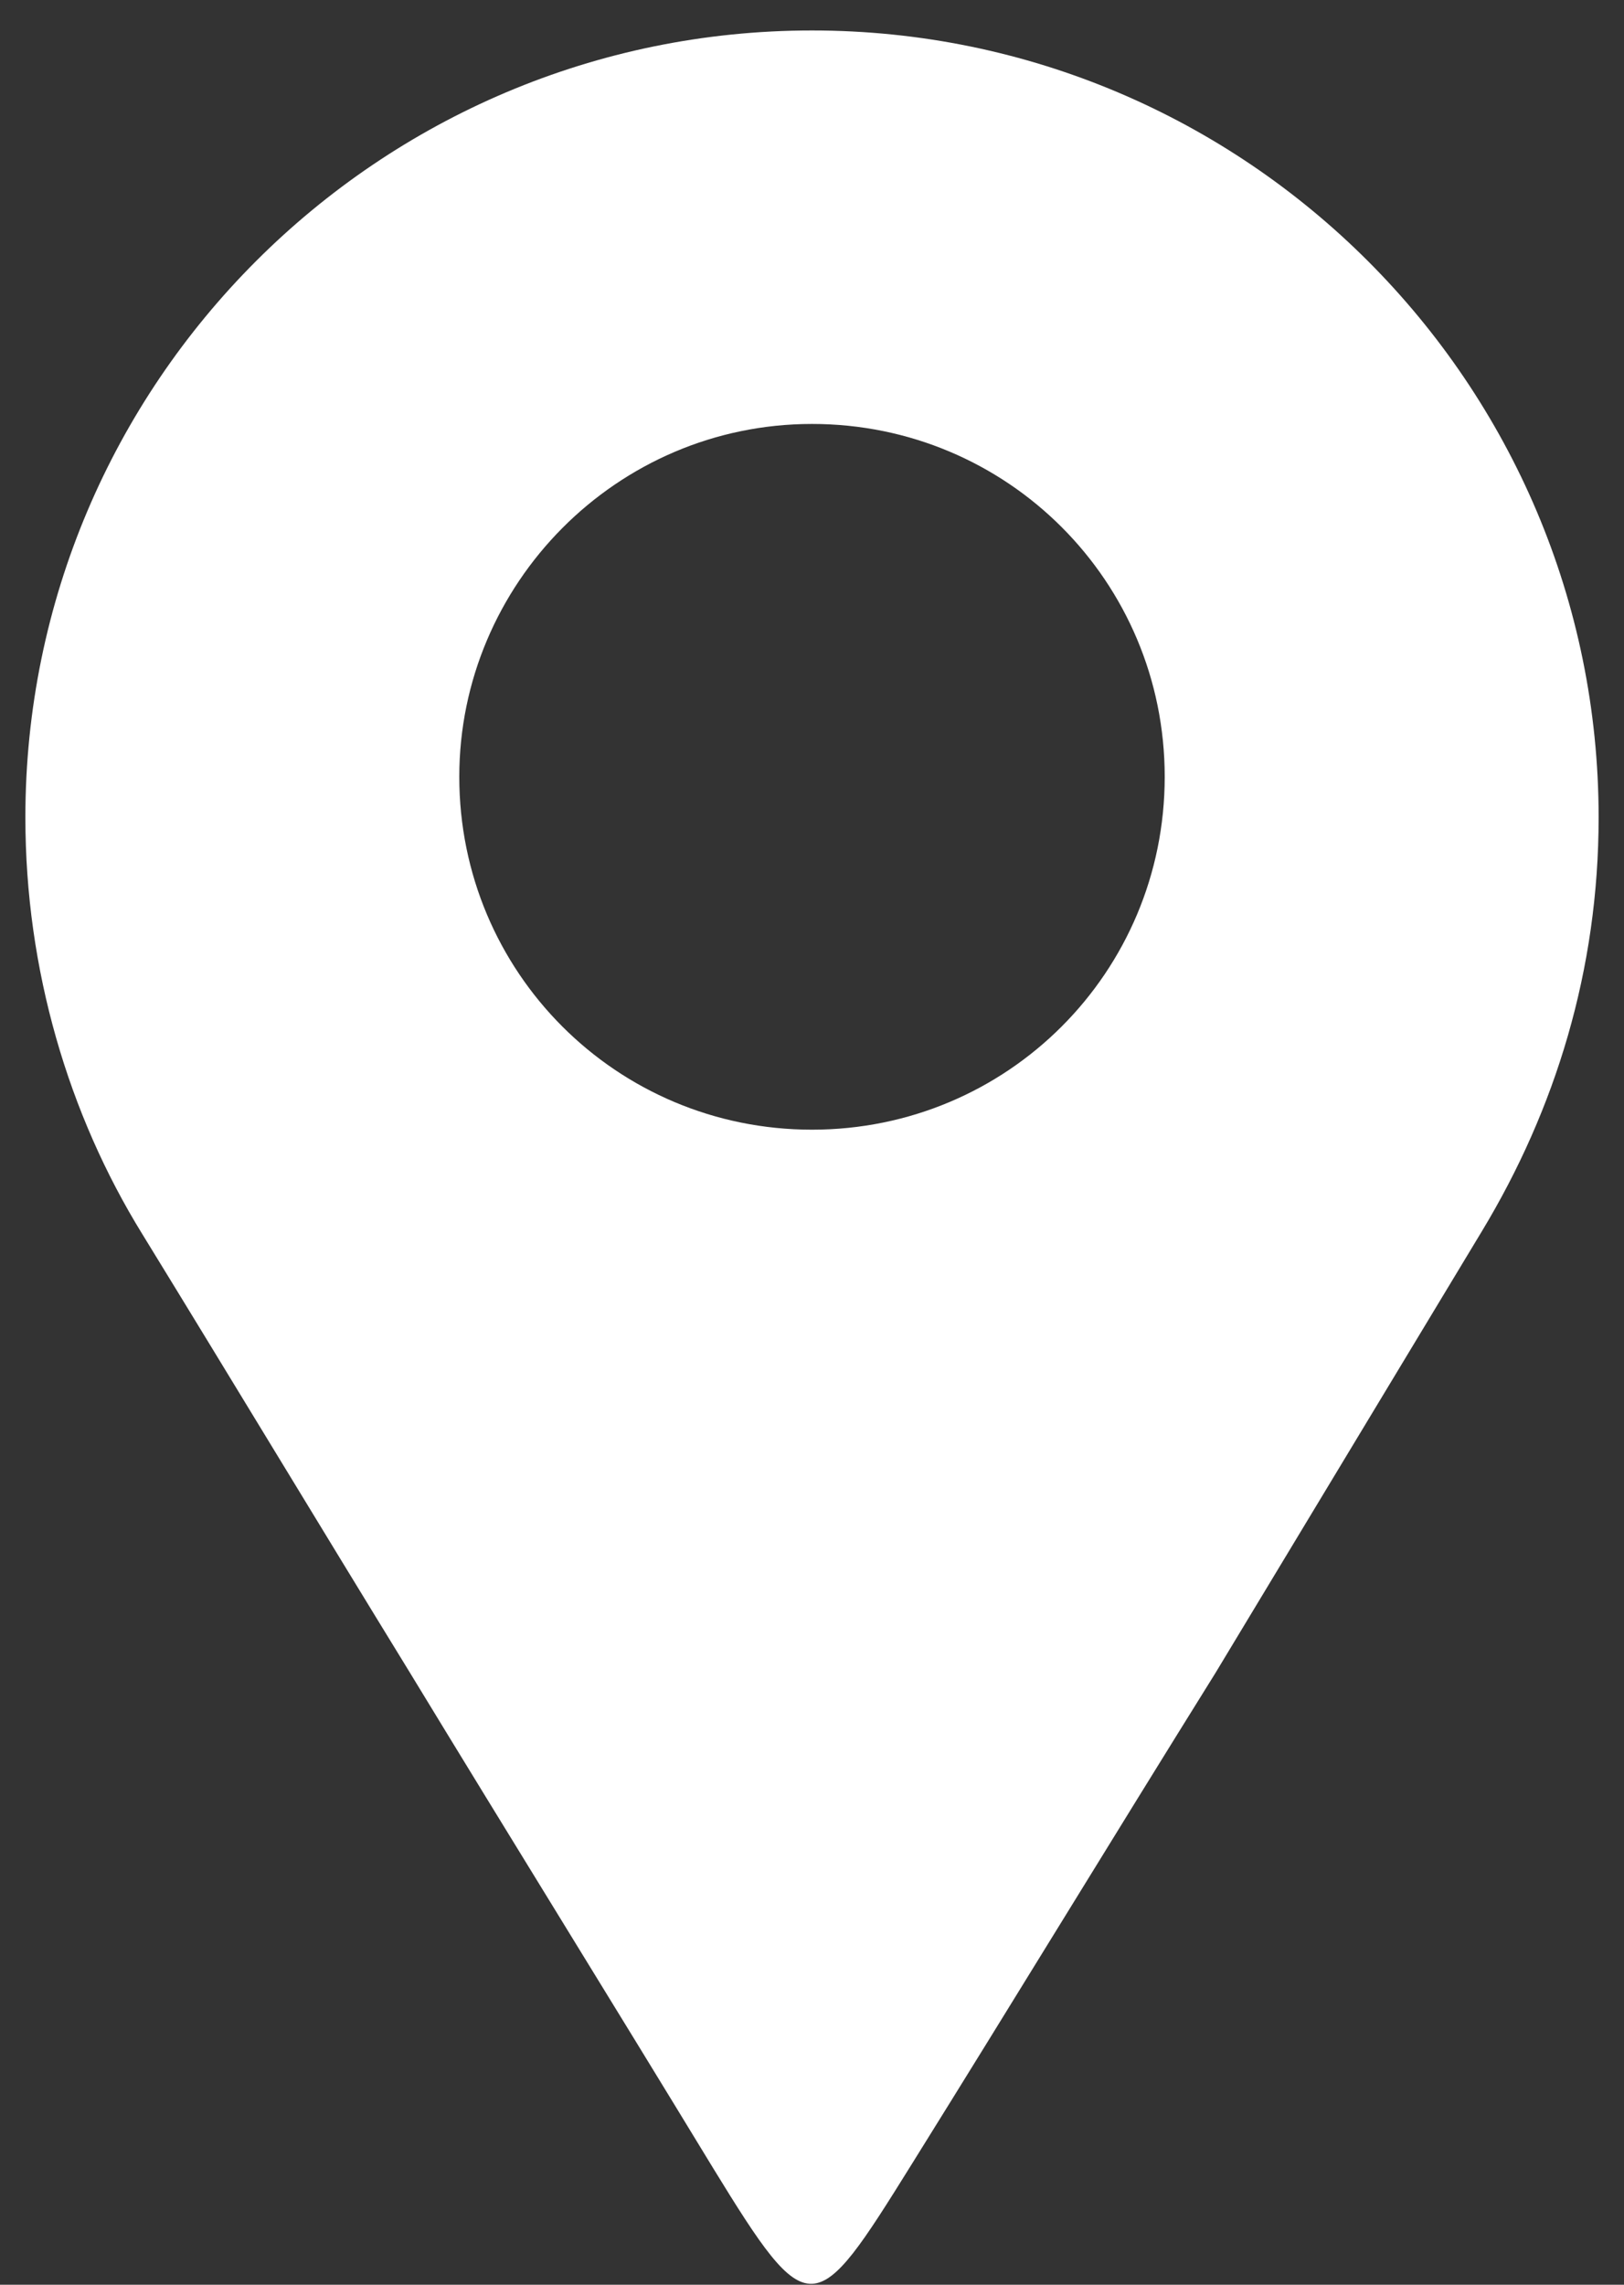 <?xml version="1.0" encoding="utf-8"?>
<!-- Generator: Adobe Illustrator 26.5.0, SVG Export Plug-In . SVG Version: 6.00 Build 0)  -->
<svg version="1.1" id="katman_1" xmlns="http://www.w3.org/2000/svg" xmlns:xlink="http://www.w3.org/1999/xlink" x="0px" y="0px"
	 viewBox="0 0 64 90" style="enable-background:new 0 0 64 90;" xml:space="preserve">
<rect x="0" y="0" width="64" height="90" fill="#333333" stroke="none"/>
<style type="text/css">
	.st0{clip-path:url(#SVGID_00000021825633677668235290000011688100082197613977_);}
	.st1{fill-rule:evenodd;clip-rule:evenodd;fill:#FFFFFF;}
</style>
<g>
	<defs>
		<rect id="SVGID_1_" x="1" y="1.1" width="62" height="88.9"/>
	</defs>
	<clipPath id="SVGID_00000040544820571892091110000014304266609313448638_">
		<use xlink:href="#SVGID_1_"  style="overflow:visible;"/>
	</clipPath>
	<g style="clip-path:url(#SVGID_00000040544820571892091110000014304266609313448638_);">
		<path class="st1" d="M32,1.2c17.1,0,31,13.9,31,31c0,6-1.7,11.5-4.6,16.3c-3.5,5.8-7,11.6-10.5,17.4c-4.3,6.9-7.7,12.5-12,19.4
			c-3.8,6.1-4,6.3-7.8,0.1c-4.2-6.9-7.8-12.7-12-19.6c-3.5-5.7-7-11.5-10.5-17.2C2.7,43.9,1,38.2,1,32.2C1,15.1,14.9,1.2,32,1.2z
			 M32,16.7c7.7,0,13.9,6.2,13.9,13.9c0,7.7-6.2,13.9-13.9,13.9s-13.9-6.2-13.9-13.9C18.1,23,24.3,16.7,32,16.7z"/>
	</g>
</g>
</svg>
